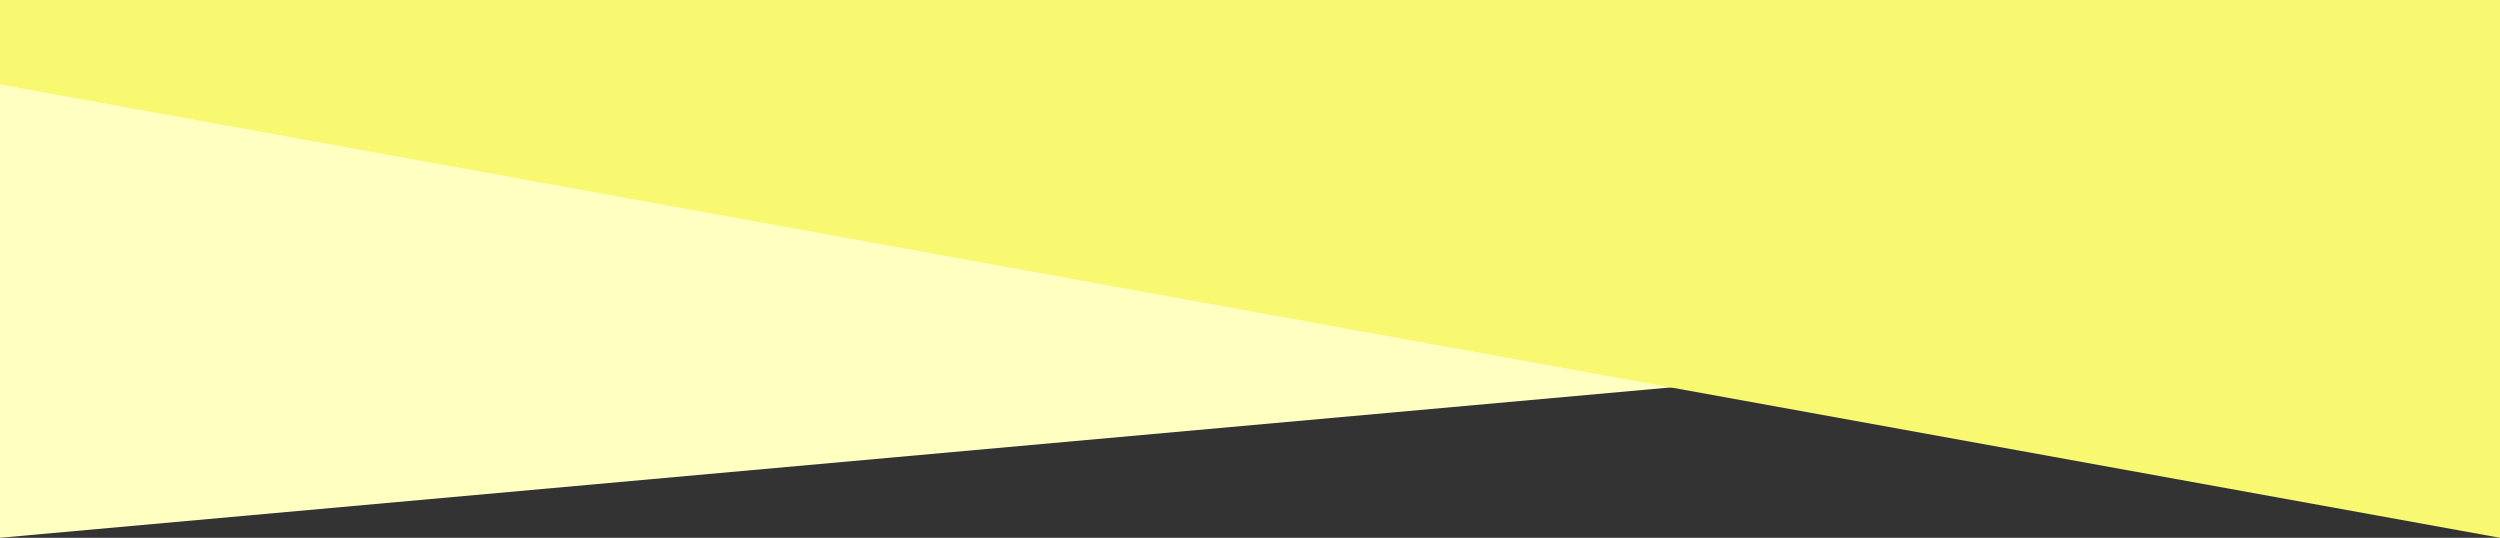 <svg xmlns="http://www.w3.org/2000/svg" width="375" height="80.667" viewBox="0 0 375 80.667">
  <rect x="0" y="0" width="375" height="80.667" fill="#333333" stroke="none"/>
  <g id="bg-pickup_wrapper-sp-footer" transform="translate(11871 -10629)">
    <path id="パス_1398" data-name="パス 1398" d="M0,839.624,375,850v32.918L0,916.667Z" transform="translate(-11871 9793)" fill="#ffffc2"/>
    <g id="bg-pickup_wrapper-sp-footer-2" data-name="bg-pickup_wrapper-sp-footer">
      <path id="パス_1399" data-name="パス 1399" d="M0,839l375,5v72.669l-375-68Z" transform="translate(-11871 9793)" fill="#f9f871"/>
      <rect id="長方形_1022" data-name="長方形 1022" width="375" height="11" transform="translate(-11871 10629)" fill="#f9f871"/>
    </g>
  </g>
</svg>
